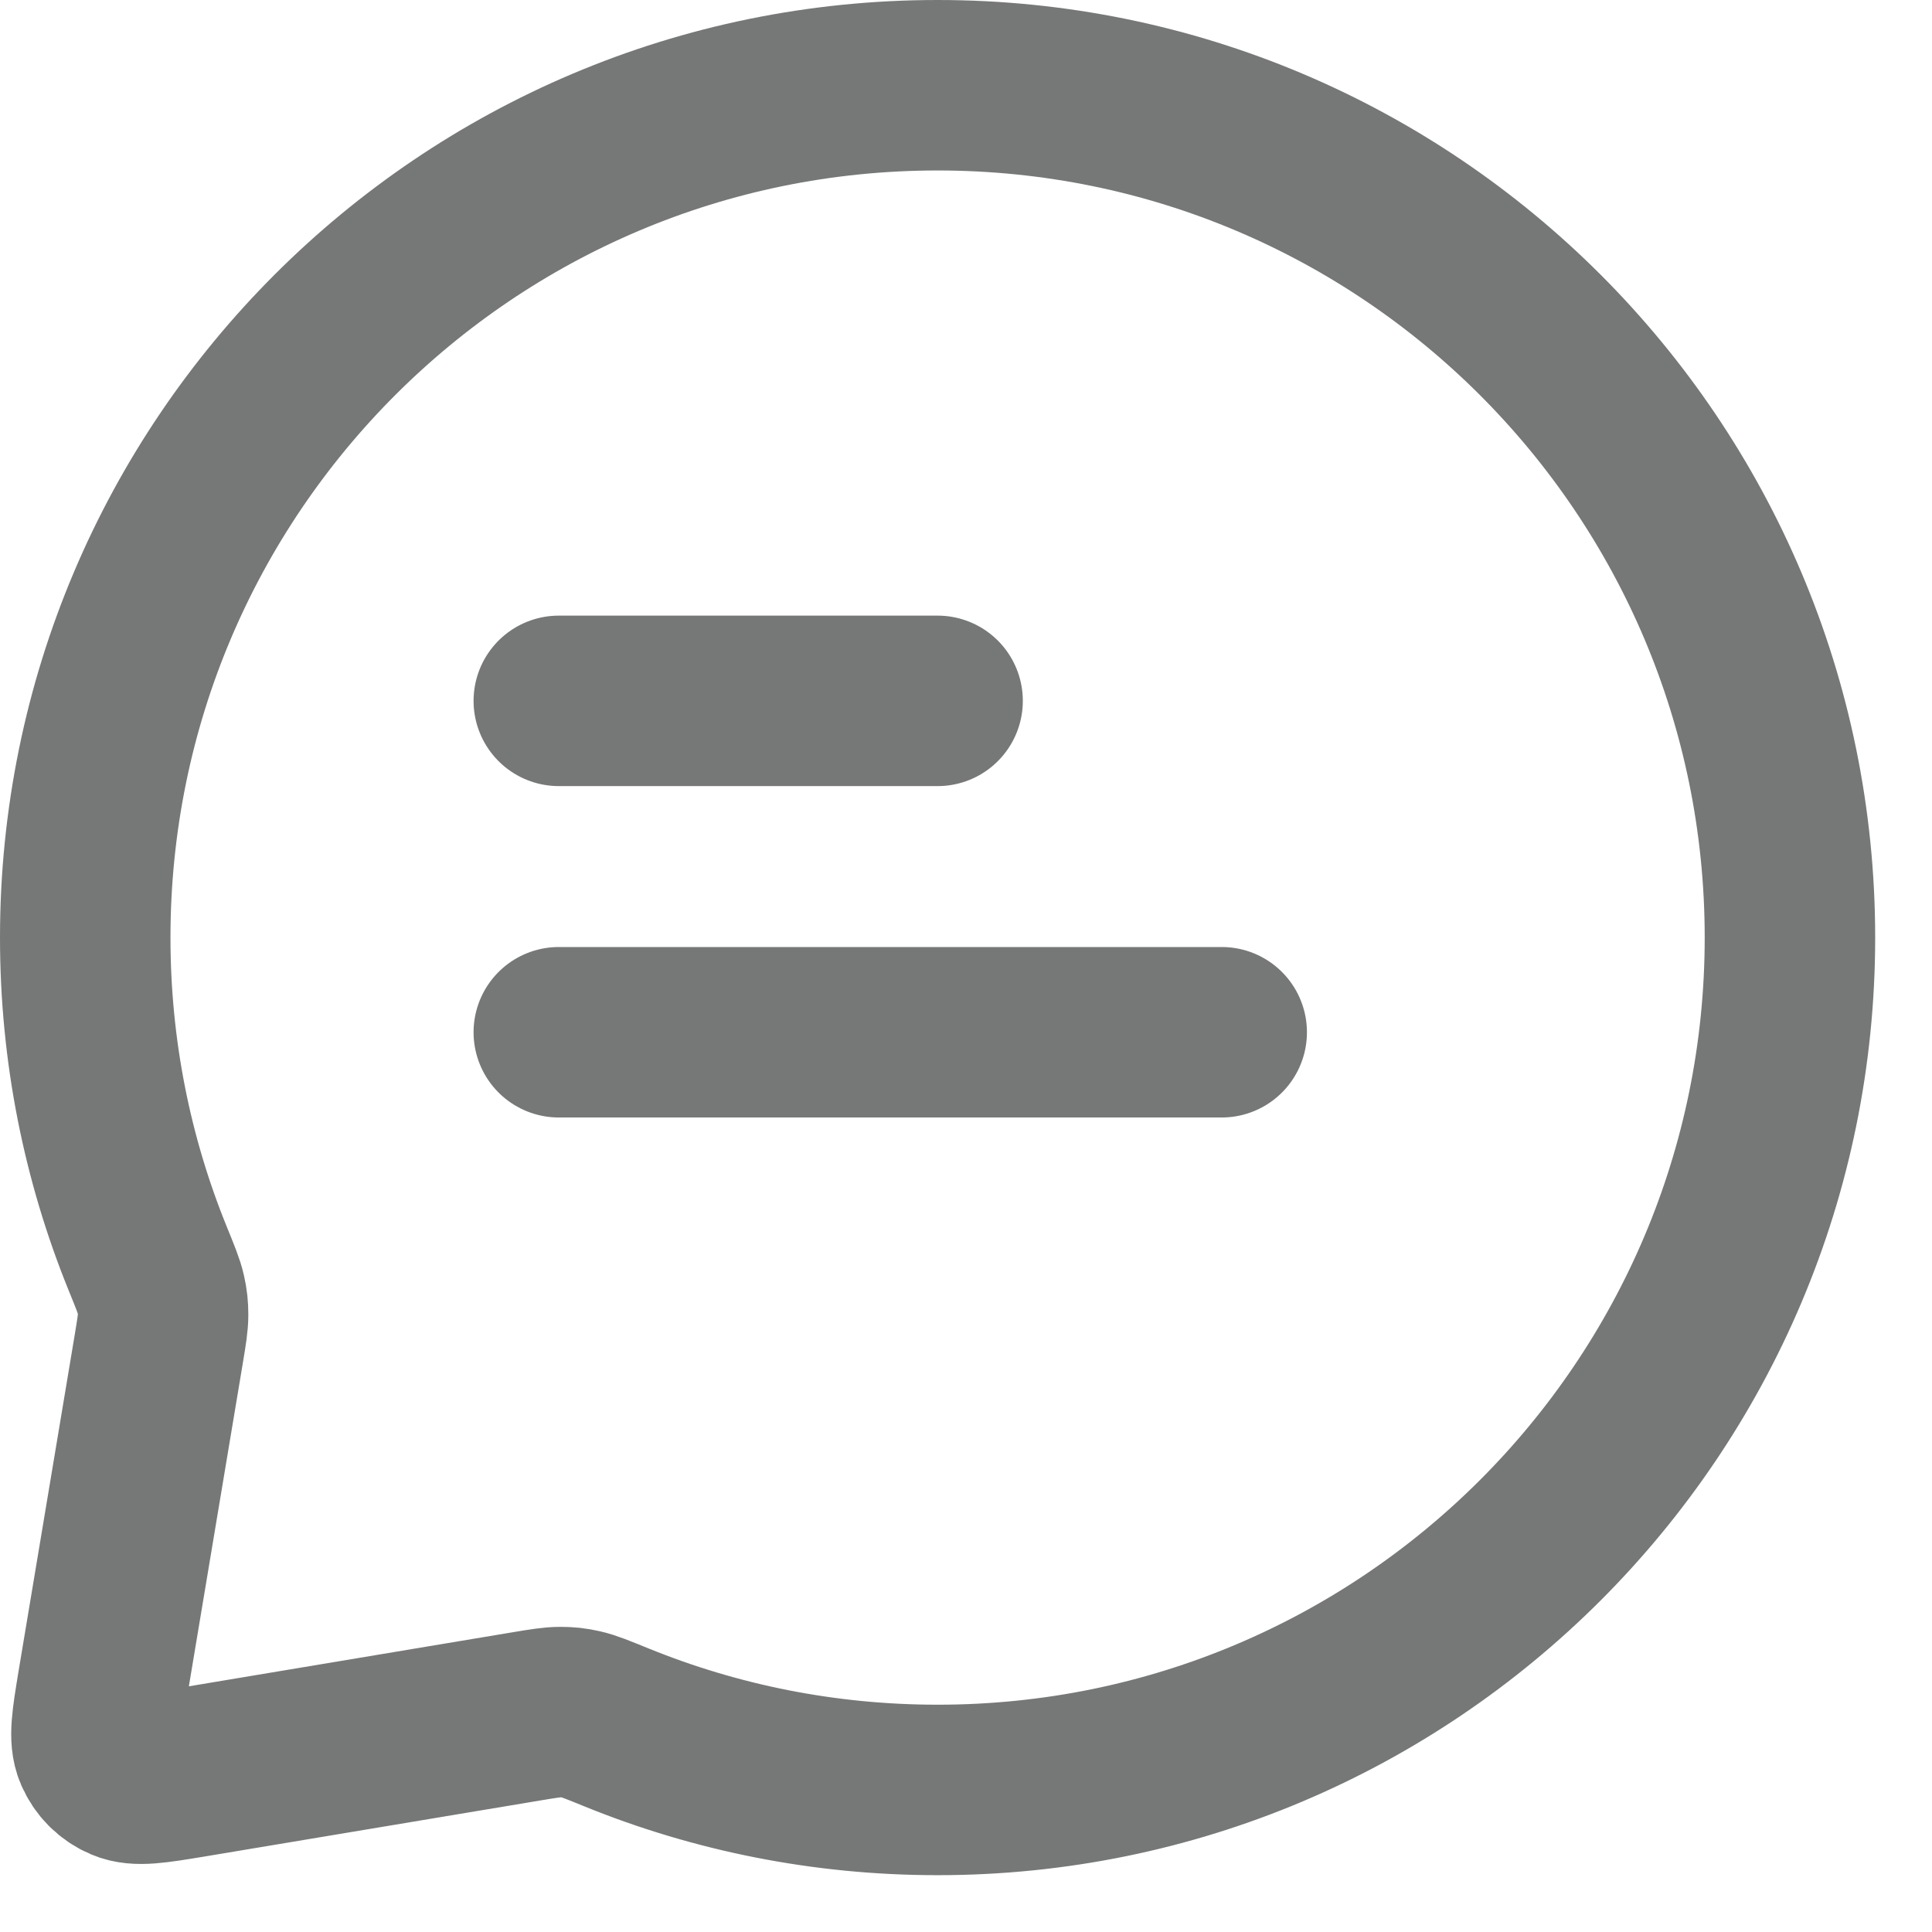 <svg width="17" height="17" viewBox="0 0 17 17" fill="none" xmlns="http://www.w3.org/2000/svg">
<path d="M4.917 6.167H8.25M4.917 9.083H10.75M8.25 15.75C12.392 15.75 15.75 12.392 15.75 8.25C15.75 4.108 12.392 0.75 8.25 0.75C4.108 0.75 0.75 4.108 0.75 8.25C0.75 9.248 0.945 10.2 1.298 11.07C1.366 11.237 1.4 11.32 1.415 11.388C1.43 11.454 1.435 11.502 1.435 11.57C1.435 11.639 1.423 11.714 1.398 11.864L0.903 14.829C0.852 15.14 0.826 15.295 0.874 15.407C0.916 15.506 0.994 15.584 1.093 15.626C1.205 15.674 1.36 15.648 1.671 15.597L4.636 15.102C4.786 15.077 4.861 15.065 4.93 15.065C4.998 15.065 5.046 15.07 5.112 15.085C5.18 15.1 5.263 15.134 5.43 15.202C6.3 15.555 7.252 15.75 8.25 15.75Z" stroke="#0C0D0E" stroke-opacity="0.56" stroke-width="1.5" stroke-linecap="round" stroke-linejoin="round"/>
</svg>

